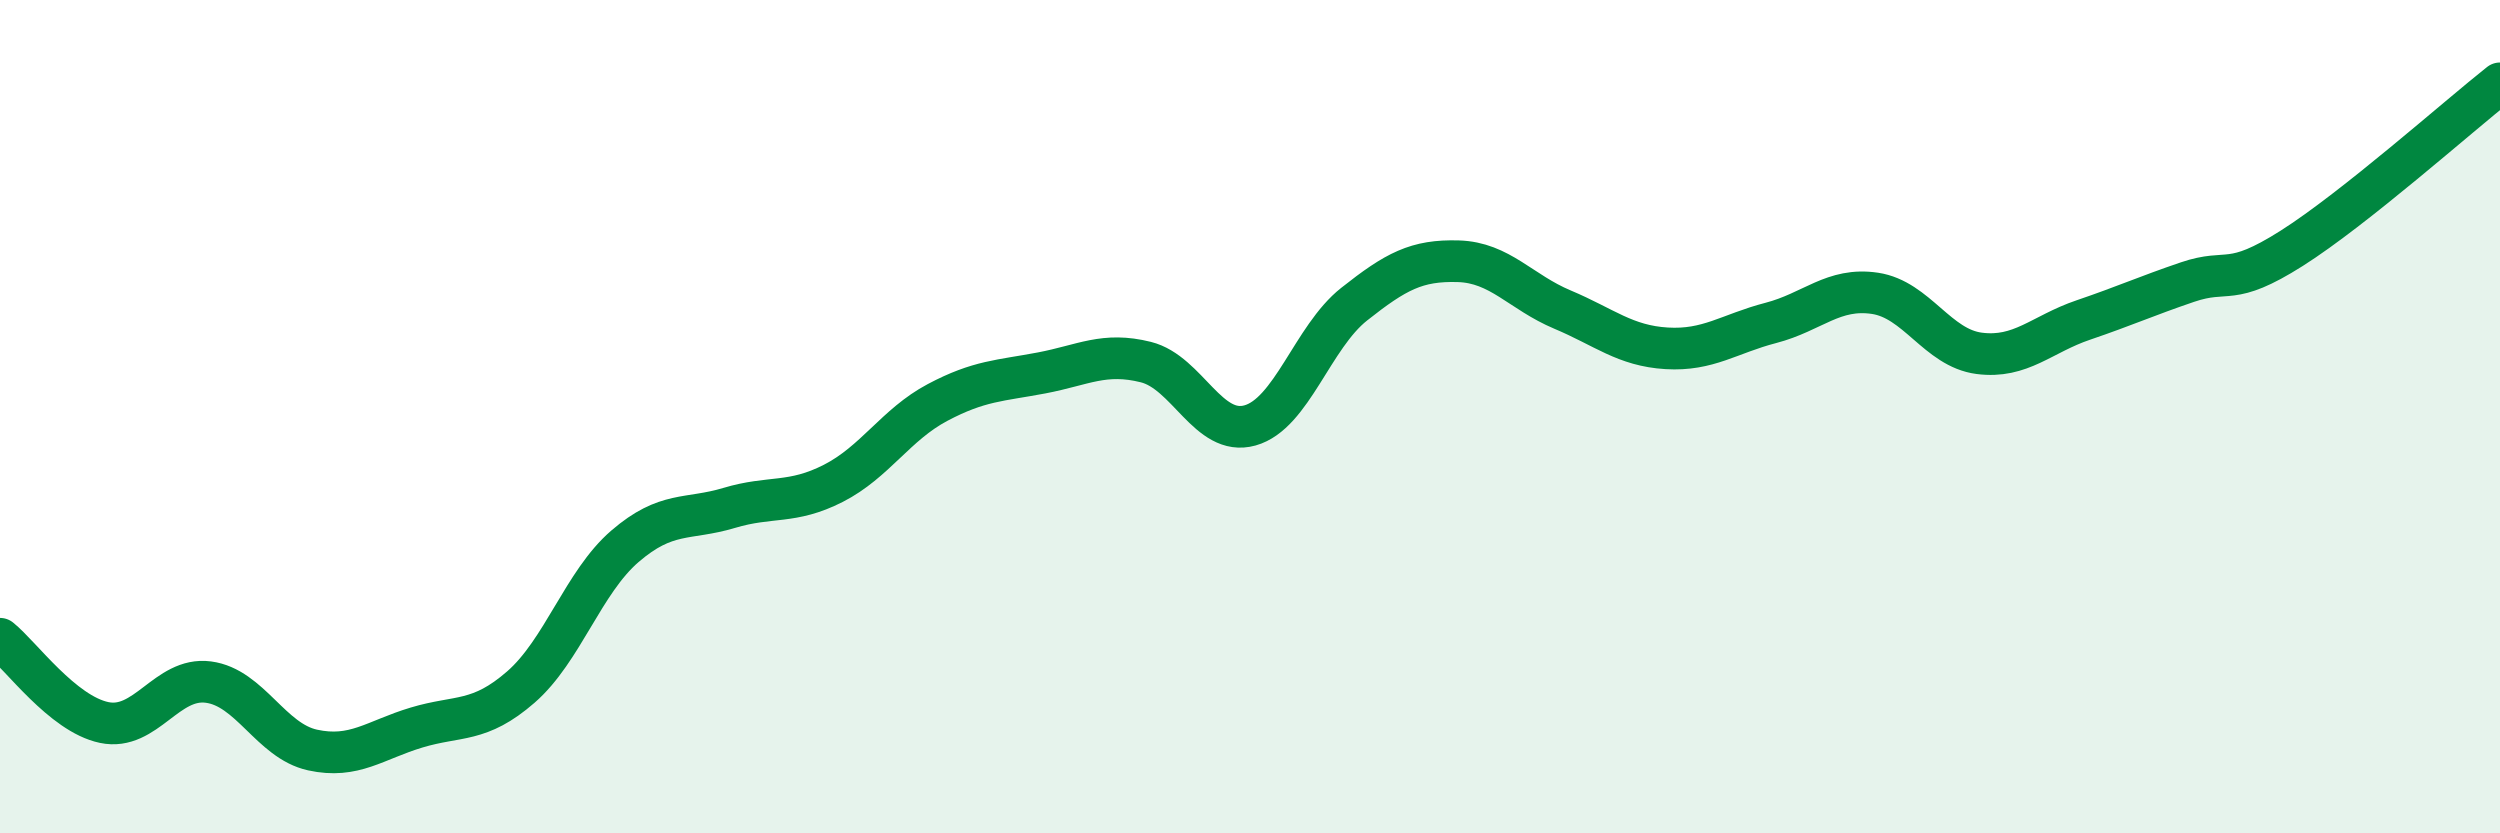 
    <svg width="60" height="20" viewBox="0 0 60 20" xmlns="http://www.w3.org/2000/svg">
      <path
        d="M 0,15.33 C 0.5,15.73 1.5,17.13 2.5,17.34 C 3.5,17.55 4,16.24 5,16.37 C 6,16.5 6.5,17.78 7.5,18 C 8.5,18.22 9,17.76 10,17.46 C 11,17.16 11.5,17.36 12.5,16.49 C 13.5,15.62 14,13.97 15,13.11 C 16,12.25 16.5,12.49 17.5,12.19 C 18.5,11.89 19,12.11 20,11.6 C 21,11.09 21.5,10.19 22.5,9.66 C 23.5,9.13 24,9.14 25,8.95 C 26,8.76 26.5,8.44 27.5,8.69 C 28.5,8.94 29,10.49 30,10.21 C 31,9.93 31.5,8.09 32.5,7.3 C 33.5,6.51 34,6.24 35,6.27 C 36,6.3 36.5,7.01 37.5,7.43 C 38.5,7.85 39,8.3 40,8.36 C 41,8.42 41.5,8.01 42.5,7.75 C 43.5,7.49 44,6.89 45,7.04 C 46,7.19 46.5,8.35 47.5,8.48 C 48.5,8.61 49,8.02 50,7.68 C 51,7.34 51.5,7.11 52.5,6.77 C 53.5,6.43 53.5,6.91 55,5.96 C 56.5,5.01 59,2.79 60,2L60 20L0 20Z"
        fill="#008740"
        opacity="0.1"
        stroke-linecap="round"
        stroke-linejoin="round"
      />
      <path
        d="M 0,15.33 C 0.5,15.73 1.5,17.13 2.5,17.34 C 3.5,17.55 4,16.24 5,16.37 C 6,16.5 6.5,17.78 7.5,18 C 8.5,18.22 9,17.76 10,17.46 C 11,17.16 11.5,17.36 12.5,16.49 C 13.5,15.62 14,13.97 15,13.11 C 16,12.25 16.5,12.49 17.5,12.19 C 18.5,11.89 19,12.11 20,11.6 C 21,11.09 21.5,10.19 22.5,9.66 C 23.5,9.13 24,9.14 25,8.95 C 26,8.76 26.5,8.44 27.5,8.69 C 28.5,8.94 29,10.49 30,10.21 C 31,9.93 31.5,8.09 32.5,7.3 C 33.5,6.51 34,6.24 35,6.27 C 36,6.3 36.5,7.01 37.5,7.43 C 38.5,7.85 39,8.3 40,8.36 C 41,8.42 41.5,8.01 42.5,7.75 C 43.5,7.49 44,6.89 45,7.04 C 46,7.19 46.5,8.35 47.5,8.48 C 48.5,8.61 49,8.02 50,7.68 C 51,7.34 51.5,7.11 52.5,6.77 C 53.5,6.43 53.5,6.91 55,5.96 C 56.5,5.01 59,2.79 60,2"
        stroke="#008740"
        stroke-width="1"
        fill="none"
        stroke-linecap="round"
        stroke-linejoin="round"
      />
    </svg>
  